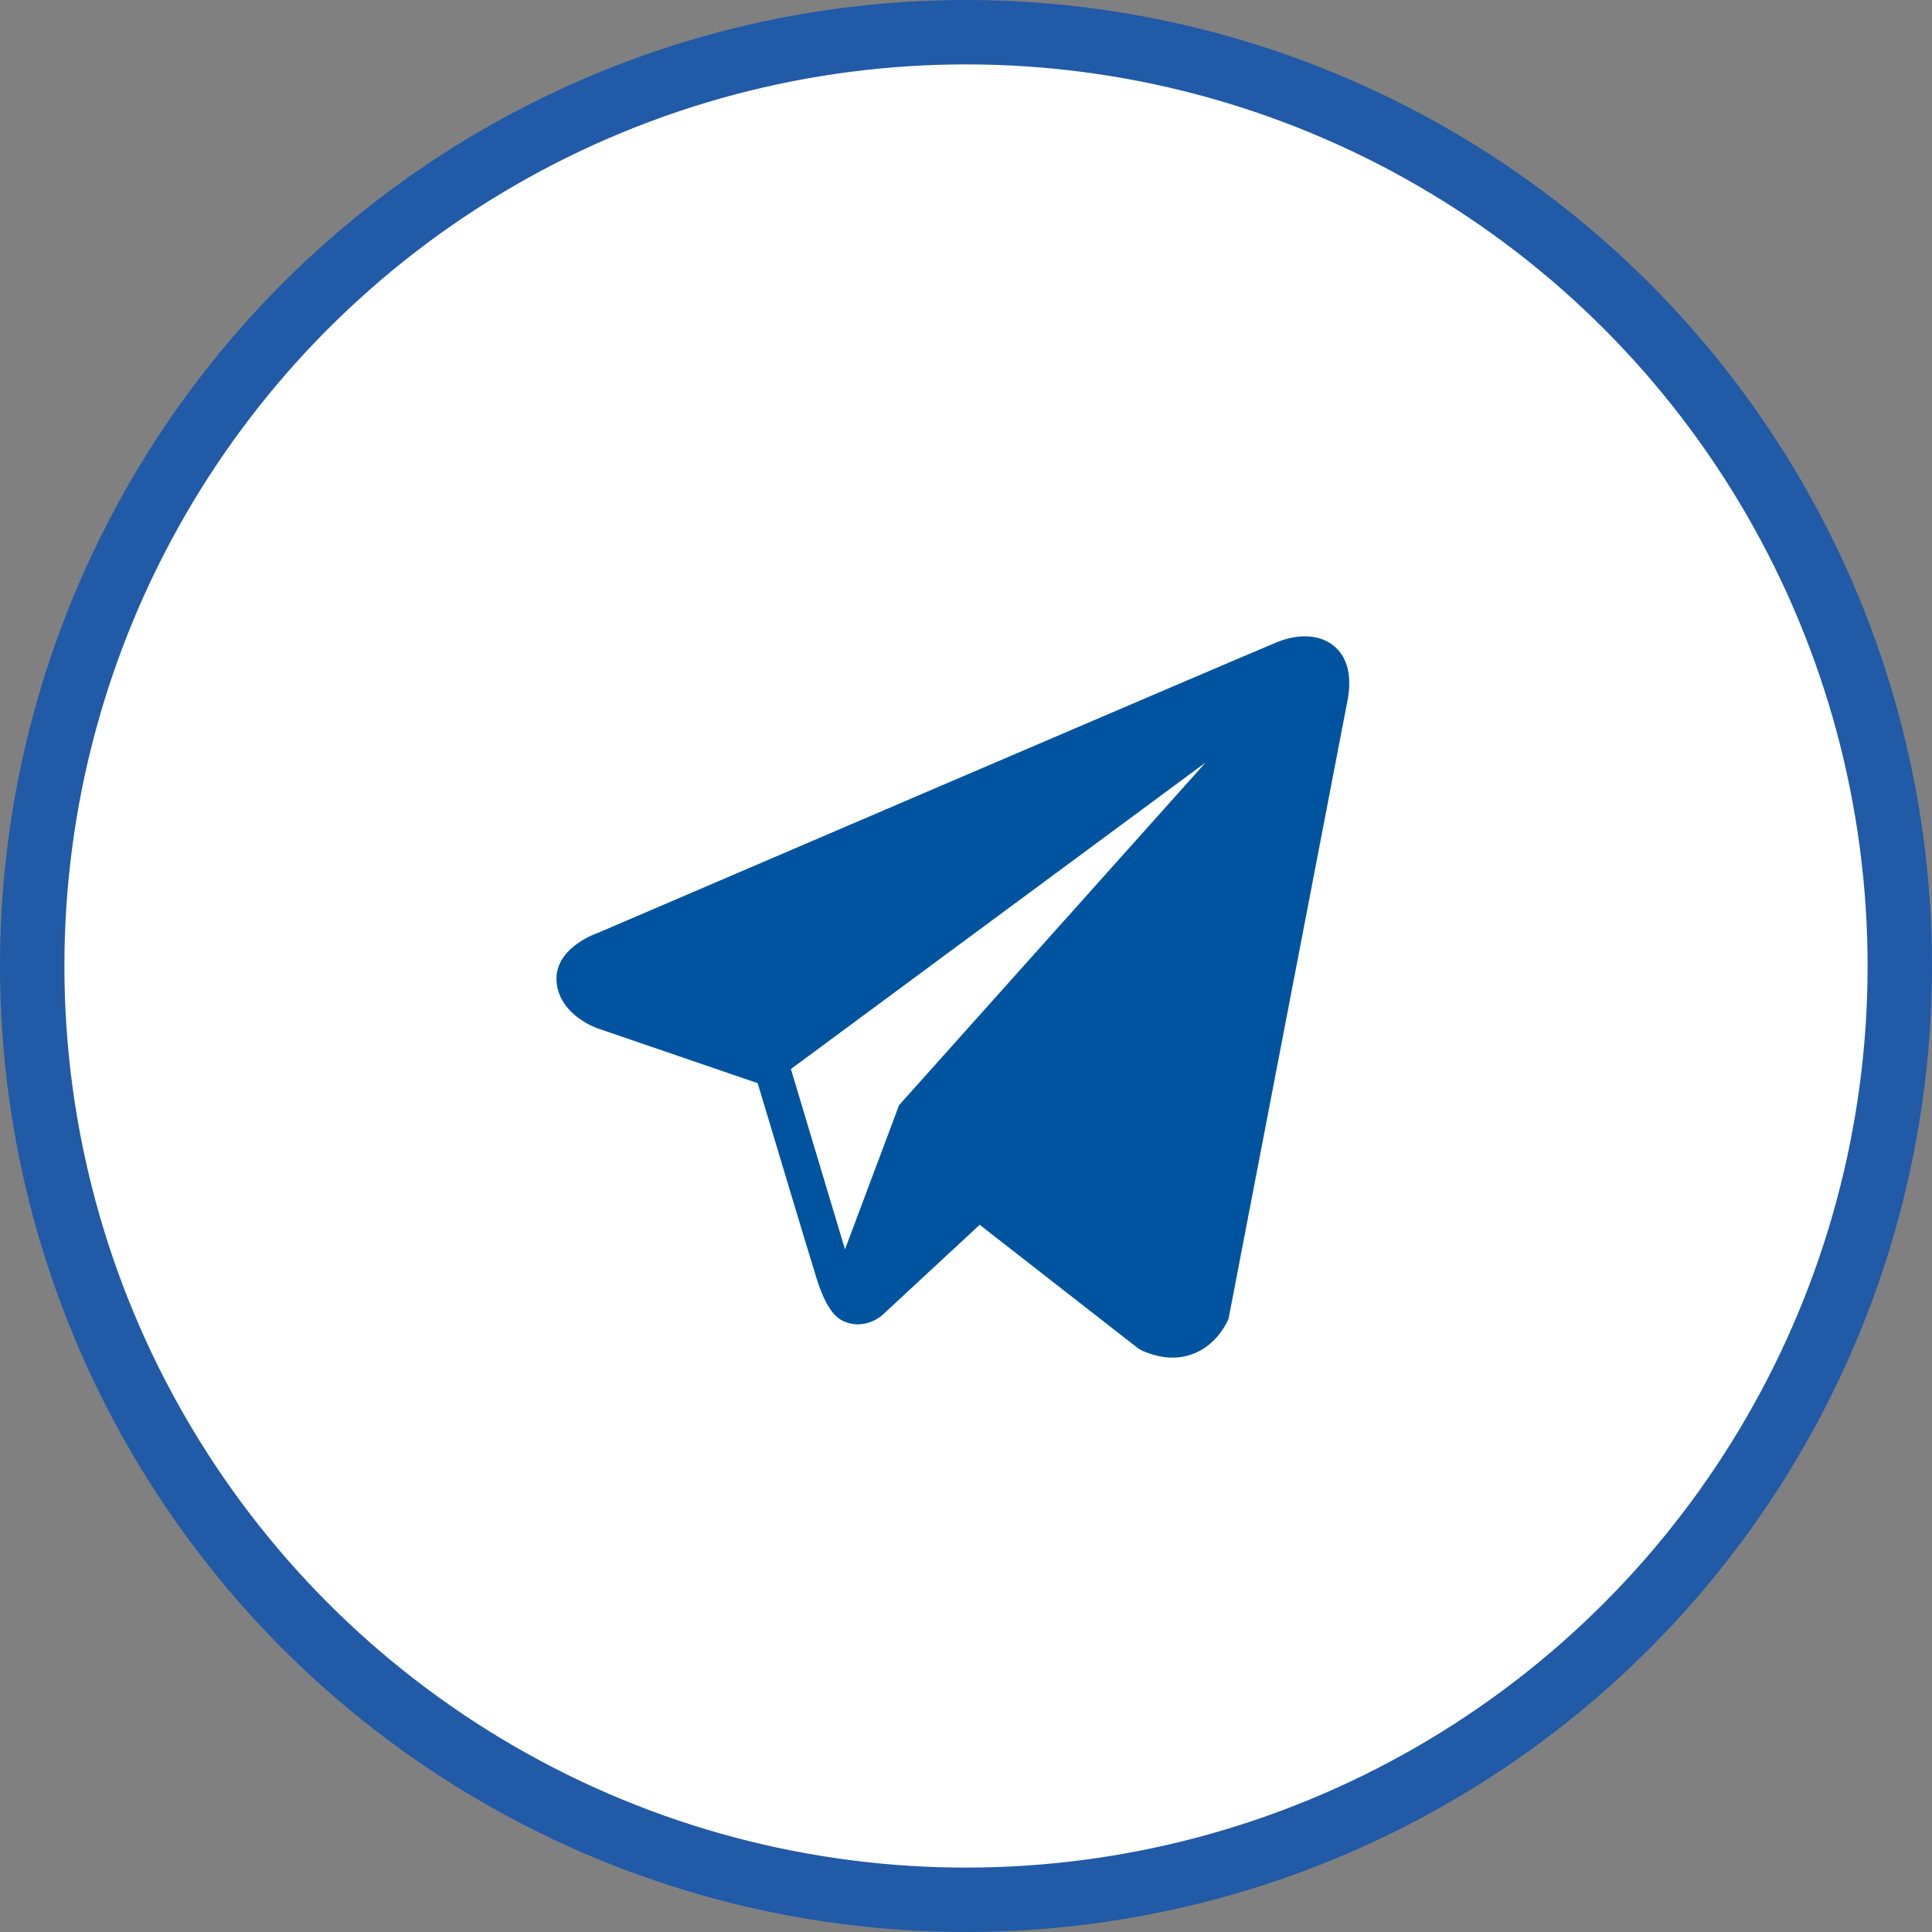 <svg width="60" height="60" viewBox="0 0 60 60" fill="none" xmlns="http://www.w3.org/2000/svg">
<rect x="0" y="0" width="60" height="60" fill="#808080" stroke="none"/>
<circle cx="30" cy="30" r="29" fill="white" stroke="#215AA7" stroke-width="2"/>
<path d="M41.438 20.07C41.018 19.713 40.359 19.663 39.677 19.936H39.675C38.958 20.224 19.369 28.627 18.572 28.97C18.427 29.02 17.16 29.493 17.291 30.546C17.407 31.495 18.425 31.888 18.549 31.933L23.53 33.639C23.86 34.738 25.078 38.796 25.347 39.663C25.515 40.203 25.789 40.913 26.269 41.06C26.69 41.222 27.109 41.074 27.38 40.861L30.425 38.037L35.34 41.87L35.457 41.94C35.791 42.088 36.111 42.162 36.416 42.162C36.651 42.162 36.878 42.117 37.094 42.029C37.83 41.727 38.125 41.025 38.156 40.945L41.827 21.862C42.051 20.843 41.74 20.325 41.438 20.07ZM27.922 34.321L26.242 38.8L24.562 33.2L37.442 23.68L27.922 34.321Z" fill="#00549F"/>
</svg>
